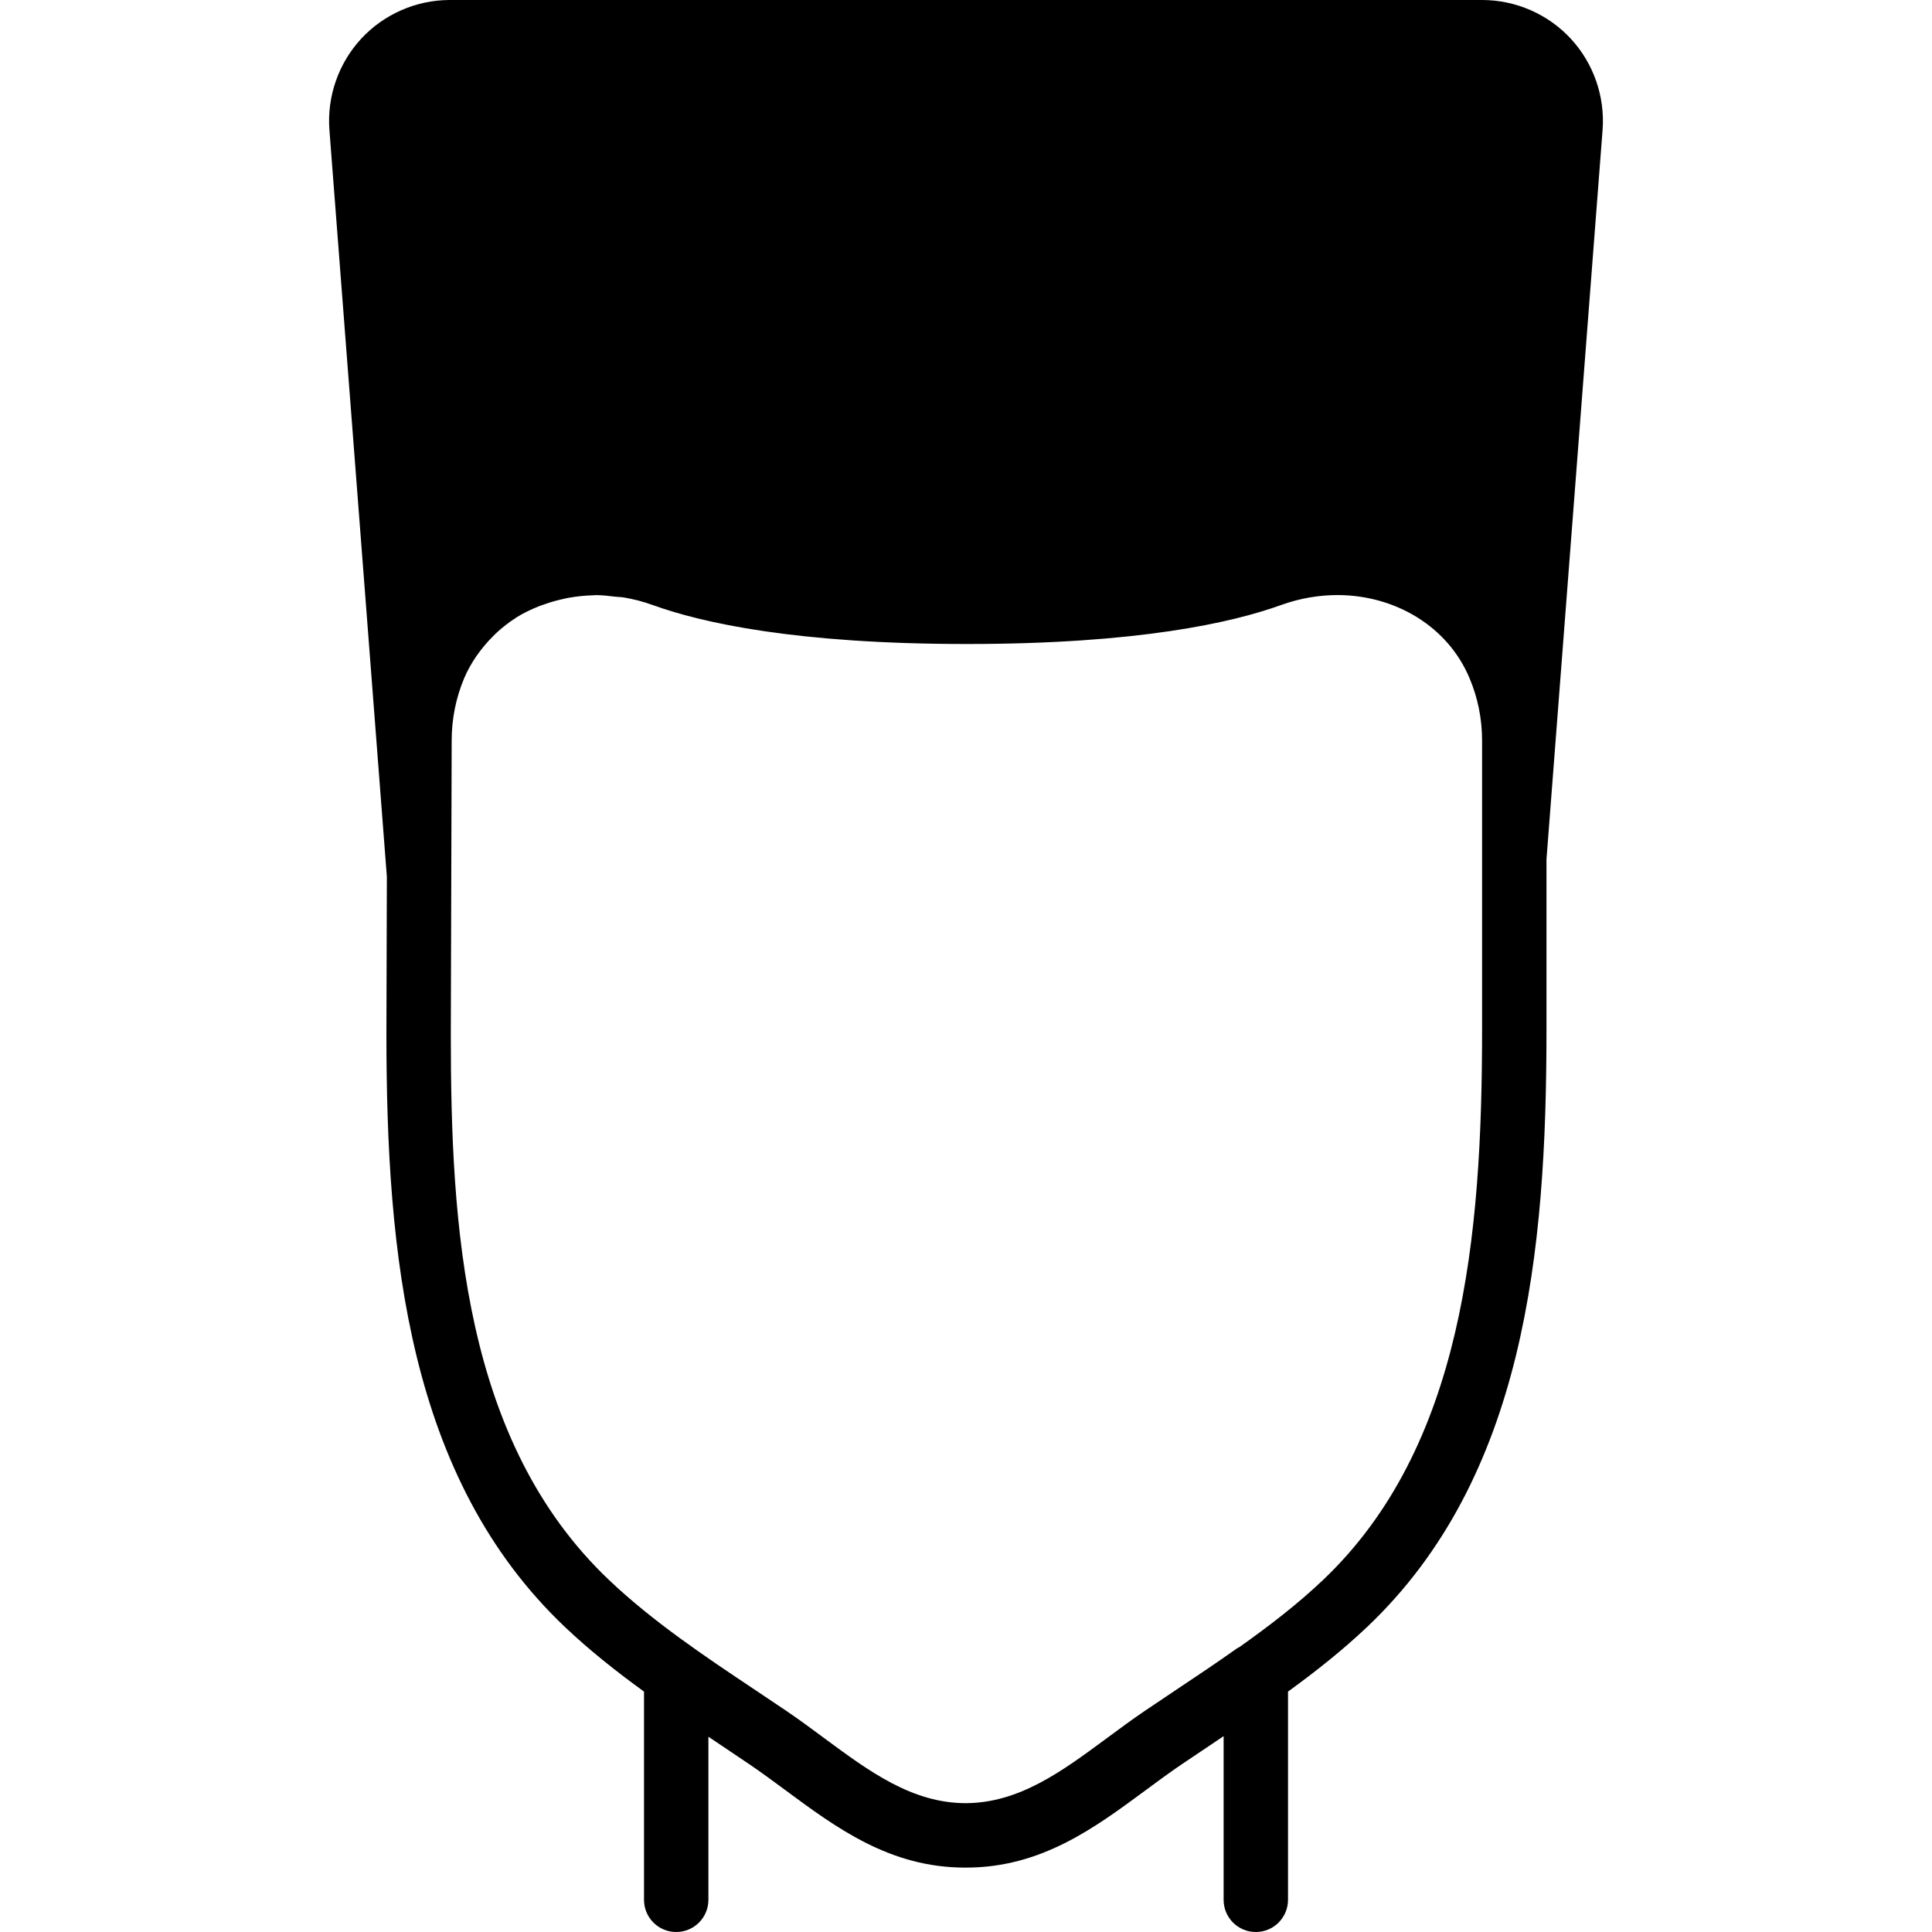 <?xml version="1.0" encoding="iso-8859-1"?>
<!-- Uploaded to: SVG Repo, www.svgrepo.com, Generator: SVG Repo Mixer Tools -->
<svg fill="#000000" height="800px" width="800px" version="1.1" id="Layer_1" xmlns="http://www.w3.org/2000/svg" xmlns:xlink="http://www.w3.org/1999/xlink" 
	 viewBox="0 0 512 512" xml:space="preserve">
<g>
	<g>
		<path d="M416.269,10.249C410.236,3.738,401.677,0,392.802,0H119.198c-8.875,0-17.434,3.738-23.467,10.249
			c-6.033,6.519-9.105,15.334-8.431,24.209l15.223,197.871l-0.119,41.702c0,58.283,5.726,117.649,47.249,157.082
			c6.613,6.281,13.739,11.896,21.018,17.178v55.177c0,4.719,3.814,8.533,8.533,8.533c4.71,0,8.533-3.814,8.533-8.533v-43.204
			c0.981,0.657,1.963,1.314,2.944,1.963l7.885,5.308c3.234,2.193,6.391,4.523,9.54,6.852c13.662,10.104,27.785,20.548,47.659,20.548
			c0.043,0,0.077-0.009,0.12-0.009s0.077,0.009,0.119,0.009c19.874,0,33.997-10.445,47.659-20.548
			c3.149-2.33,6.306-4.659,9.54-6.852l8.201-5.504c0.947-0.64,1.911-1.297,2.867-1.937v43.375c0,4.719,3.814,8.533,8.533,8.533
			c4.71,0,8.533-3.814,8.533-8.533V448.29c7.27-5.282,14.396-10.897,21.018-17.178c41.728-39.62,47.479-99.371,47.479-158.046
			v-45.346L424.7,34.449C425.374,25.583,422.302,16.768,416.269,10.249z M392.768,227.379v45.687
			c0,54.869-5.111,110.481-42.163,145.656c-6.792,6.451-14.37,12.254-22.153,17.775c-0.196,0.12-0.401,0.179-0.58,0.299
			c-5.359,3.806-10.837,7.467-16.307,11.11l-8.183,5.495c-3.422,2.321-6.767,4.796-10.095,7.262
			c-11.938,8.823-23.211,17.143-37.402,17.195c-14.191-0.051-25.464-8.371-37.402-17.195c-3.328-2.466-6.673-4.941-10.095-7.262
			l-8.303-5.572c-13.338-8.9-27.119-18.125-38.682-29.107c-38.69-36.719-41.933-93.935-41.933-144.666l0.102-35.123l0.128-42.667
			c0-5.769,1.126-11.358,3.345-16.614c0.862-2.057,1.971-3.951,3.183-5.743c0.358-0.538,0.759-1.024,1.135-1.536
			c0.964-1.263,1.997-2.458,3.115-3.576c0.444-0.444,0.879-0.905,1.357-1.331c1.493-1.331,3.063-2.577,4.762-3.652
			c0.111-0.068,0.213-0.154,0.324-0.23c1.826-1.135,3.789-2.065,5.811-2.884c0.555-0.222,1.126-0.401,1.69-0.597
			c1.553-0.555,3.14-0.998,4.762-1.357c0.631-0.145,1.271-0.29,1.92-0.393c1.929-0.324,3.908-0.529,5.914-0.589
			c0.273,0,0.546-0.051,0.819-0.051c1.758-0.009,3.533,0.222,5.316,0.427c0.751,0.094,1.502,0.068,2.244,0.205
			c2.534,0.427,5.077,1.092,7.586,1.997c13.022,4.71,38.025,10.325,83.251,10.325s70.229-5.615,83.251-10.325
			c5.086-1.835,10.266-2.68,15.3-2.645c15.096,0.145,28.868,8.32,34.628,21.956c2.227,5.257,3.354,10.846,3.354,16.614V227.379z"/>
	</g>
</g>
</svg>